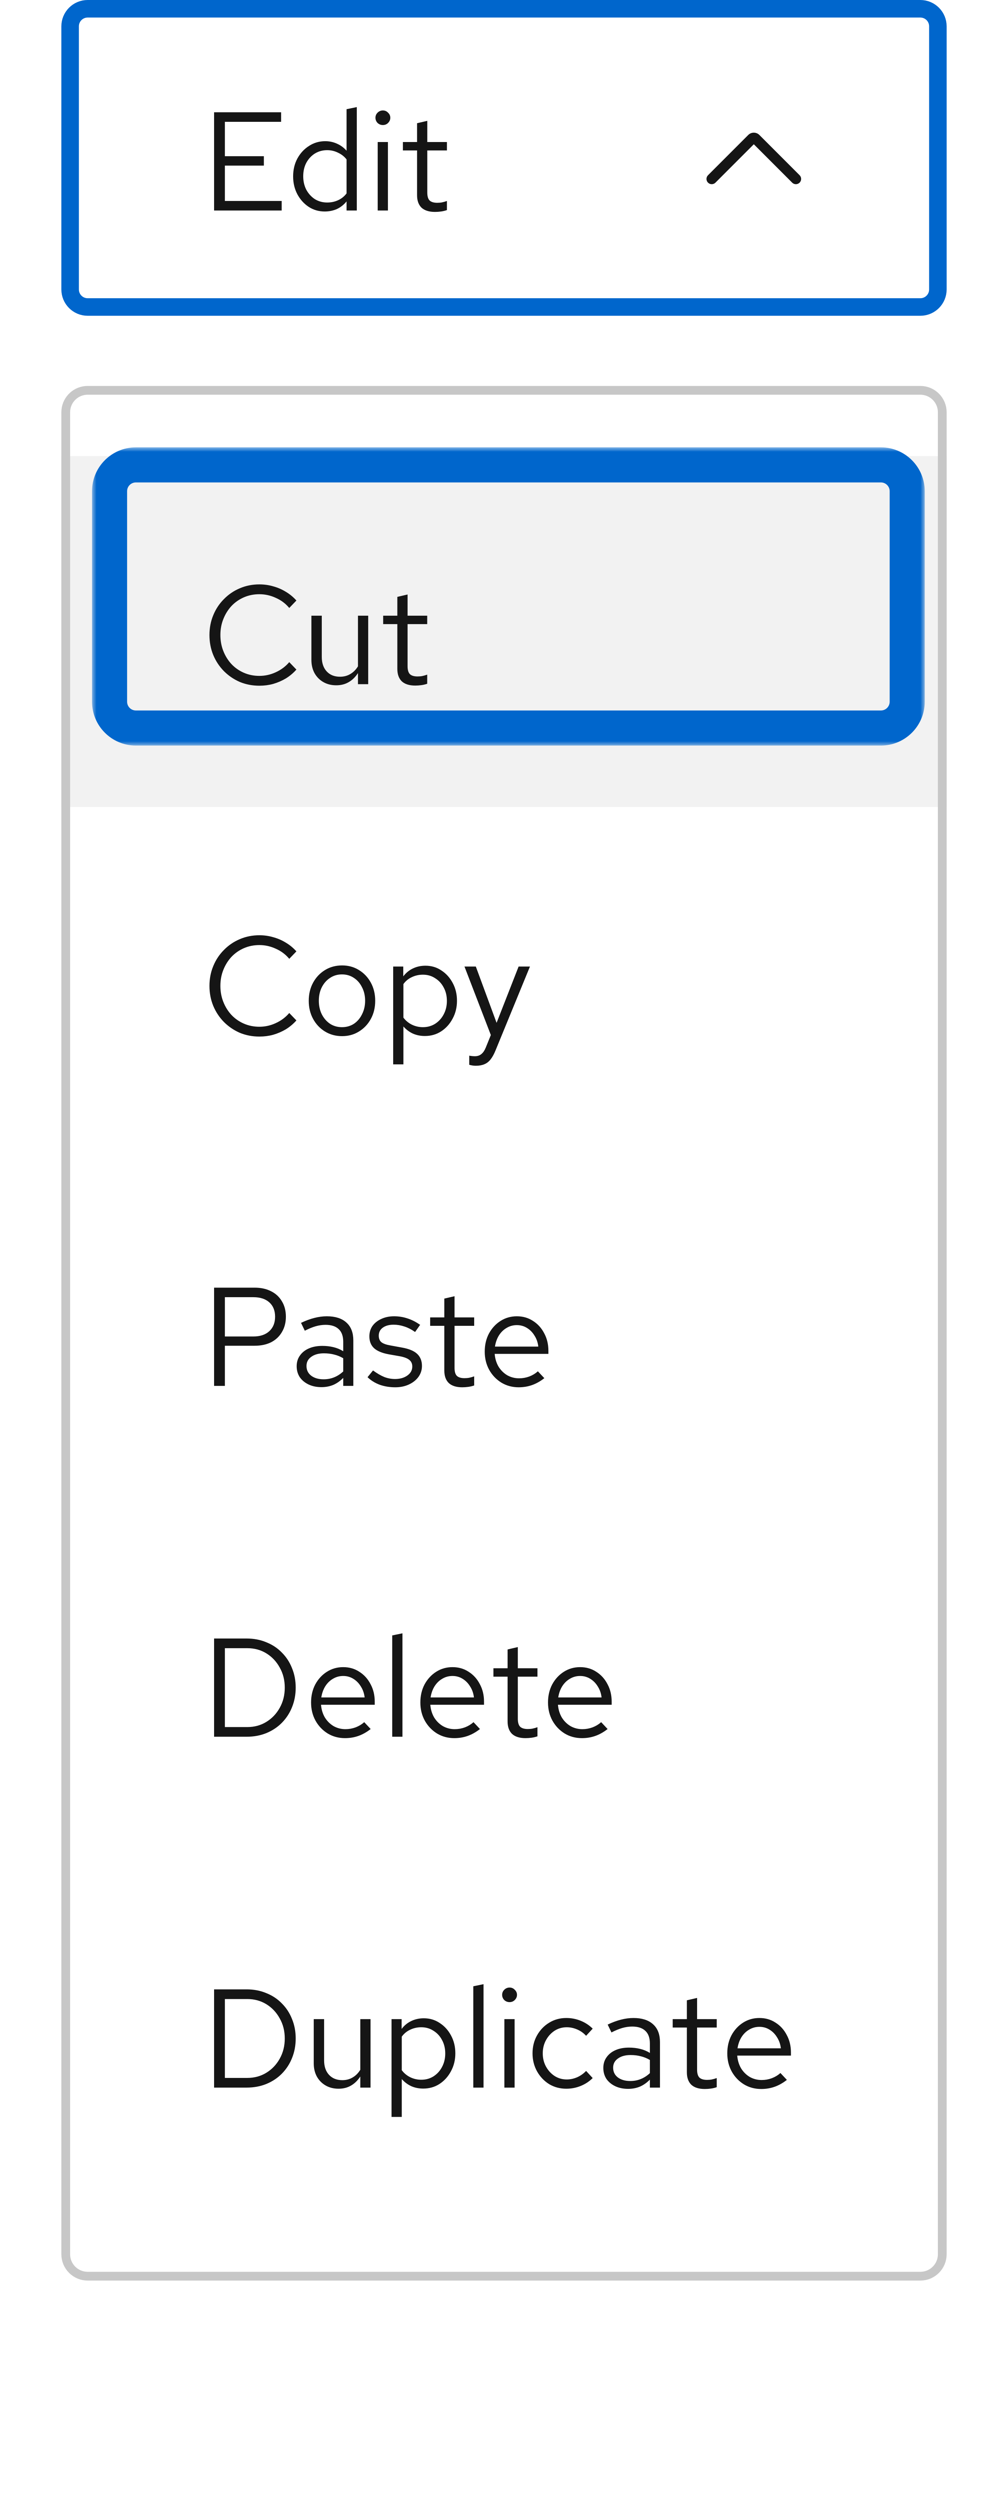 <svg width="115" height="285" viewBox="0 0 115 285" fill="none" xmlns="http://www.w3.org/2000/svg">
<path d="M10 1H105C106.105 1 107 1.895 107 3V33C107 34.105 106.105 35 105 35H10C8.895 35 8 34.105 8 33V3C8 1.895 8.895 1 10 1Z" fill="white"/>
<path d="M10 1H105C106.105 1 107 1.895 107 3V33C107 34.105 106.105 35 105 35H10C8.895 35 8 34.105 8 33V3C8 1.895 8.895 1 10 1Z" stroke="#0066CC" stroke-width="2"/>
<path d="M24.424 24V12.8H32.072V13.888H25.656V17.808H30.104V18.88H25.656V22.912H32.136V24H24.424ZM37.042 24.112C36.37 24.112 35.762 23.936 35.218 23.584C34.674 23.221 34.242 22.741 33.922 22.144C33.602 21.536 33.442 20.859 33.442 20.112C33.442 19.355 33.602 18.677 33.922 18.08C34.252 17.472 34.695 16.992 35.25 16.64C35.804 16.277 36.423 16.096 37.106 16.096C37.586 16.096 38.034 16.192 38.45 16.384C38.866 16.565 39.228 16.832 39.538 17.184V12.448L40.706 12.208V24H39.538V22.96C39.239 23.333 38.876 23.621 38.45 23.824C38.023 24.016 37.554 24.112 37.042 24.112ZM37.33 23.088C37.788 23.088 38.21 22.997 38.594 22.816C38.978 22.635 39.292 22.379 39.538 22.048V18.176C39.282 17.845 38.956 17.589 38.562 17.408C38.178 17.216 37.767 17.12 37.33 17.12C36.807 17.12 36.338 17.248 35.922 17.504C35.516 17.76 35.191 18.112 34.946 18.56C34.711 19.008 34.594 19.52 34.594 20.096C34.594 20.661 34.711 21.173 34.946 21.632C35.191 22.08 35.516 22.437 35.922 22.704C36.338 22.96 36.807 23.088 37.33 23.088ZM43.09 24V16.192H44.258V24H43.09ZM43.682 14.256C43.448 14.256 43.245 14.176 43.074 14.016C42.914 13.845 42.834 13.648 42.834 13.424C42.834 13.2 42.914 13.008 43.074 12.848C43.245 12.677 43.448 12.592 43.682 12.592C43.917 12.592 44.114 12.677 44.274 12.848C44.445 13.008 44.53 13.2 44.53 13.424C44.53 13.648 44.445 13.845 44.274 14.016C44.114 14.176 43.917 14.256 43.682 14.256ZM49.629 24.16C48.957 24.16 48.445 24 48.093 23.68C47.752 23.349 47.581 22.875 47.581 22.256V17.152H45.965V16.192H47.581V14.048L48.749 13.776V16.192H50.989V17.152H48.749V21.952C48.749 22.368 48.834 22.667 49.005 22.848C49.187 23.029 49.48 23.12 49.885 23.12C50.088 23.12 50.269 23.104 50.429 23.072C50.589 23.04 50.776 22.987 50.989 22.912V23.952C50.776 24.027 50.552 24.08 50.317 24.112C50.083 24.144 49.853 24.16 49.629 24.16Z" fill="#151515"/>
<g clip-path="url(#clip0_8118_3428)">
<path d="M90.8 21C90.647 21 90.493 20.941 90.376 20.824L86 16.448L81.624 20.824C81.39 21.058 81.01 21.058 80.776 20.824C80.541 20.59 80.541 20.21 80.776 19.976L85.364 15.388C85.714 15.037 86.286 15.037 86.636 15.388L91.224 19.976C91.459 20.21 91.459 20.59 91.224 20.824C91.107 20.941 90.954 21 90.8 21Z" fill="#151515"/>
</g>
<g filter="url(#filter0_d_8118_3428)">
<g clip-path="url(#clip1_8118_3428)">
<path d="M7 43C7 41.343 8.343 40 10 40H105C106.657 40 108 41.343 108 43V253C108 254.657 106.657 256 105 256H10C8.343 256 7 254.657 7 253V43Z" fill="white"/>
<path d="M7 48H108V88H7V48Z" fill="#F2F2F2"/>
<path d="M29.592 74.176C28.792 74.176 28.045 74.032 27.352 73.744C26.669 73.445 26.067 73.035 25.544 72.512C25.021 71.979 24.616 71.365 24.328 70.672C24.04 69.968 23.896 69.211 23.896 68.4C23.896 67.589 24.04 66.837 24.328 66.144C24.616 65.44 25.021 64.827 25.544 64.304C26.067 63.771 26.669 63.36 27.352 63.072C28.045 62.773 28.792 62.624 29.592 62.624C30.147 62.624 30.675 62.699 31.176 62.848C31.688 62.987 32.168 63.195 32.616 63.472C33.064 63.739 33.464 64.069 33.816 64.464L33 65.312C32.584 64.811 32.072 64.427 31.464 64.16C30.867 63.883 30.243 63.744 29.592 63.744C28.963 63.744 28.376 63.861 27.832 64.096C27.288 64.331 26.813 64.661 26.408 65.088C26.013 65.515 25.704 66.011 25.48 66.576C25.256 67.131 25.144 67.739 25.144 68.4C25.144 69.051 25.256 69.659 25.48 70.224C25.704 70.789 26.013 71.285 26.408 71.712C26.813 72.139 27.288 72.469 27.832 72.704C28.376 72.939 28.963 73.056 29.592 73.056C30.243 73.056 30.867 72.917 31.464 72.64C32.072 72.363 32.584 71.979 33 71.488L33.816 72.336C33.464 72.731 33.064 73.067 32.616 73.344C32.168 73.611 31.688 73.819 31.176 73.968C30.675 74.107 30.147 74.176 29.592 74.176ZM38.359 74.128C37.804 74.128 37.314 74.005 36.887 73.76C36.46 73.515 36.124 73.173 35.879 72.736C35.644 72.299 35.527 71.797 35.527 71.232V66.192H36.711V70.896C36.711 71.589 36.898 72.139 37.271 72.544C37.644 72.949 38.151 73.152 38.791 73.152C39.228 73.152 39.618 73.051 39.959 72.848C40.311 72.645 40.604 72.352 40.839 71.968V66.192H42.007V74H40.839V72.736C40.54 73.195 40.183 73.541 39.767 73.776C39.362 74.011 38.892 74.128 38.359 74.128ZM47.379 74.16C46.707 74.16 46.195 74 45.843 73.68C45.502 73.349 45.331 72.875 45.331 72.256V67.152H43.715V66.192H45.331V64.048L46.499 63.776V66.192H48.739V67.152H46.499V71.952C46.499 72.368 46.584 72.667 46.755 72.848C46.937 73.029 47.23 73.12 47.635 73.12C47.838 73.12 48.019 73.104 48.179 73.072C48.339 73.04 48.526 72.987 48.739 72.912V73.952C48.526 74.027 48.302 74.08 48.067 74.112C47.833 74.144 47.603 74.16 47.379 74.16Z" fill="#151515"/>
<path d="M29.592 114.176C28.792 114.176 28.045 114.032 27.352 113.744C26.669 113.445 26.067 113.035 25.544 112.512C25.021 111.979 24.616 111.365 24.328 110.672C24.04 109.968 23.896 109.211 23.896 108.4C23.896 107.589 24.04 106.837 24.328 106.144C24.616 105.44 25.021 104.827 25.544 104.304C26.067 103.771 26.669 103.36 27.352 103.072C28.045 102.773 28.792 102.624 29.592 102.624C30.147 102.624 30.675 102.699 31.176 102.848C31.688 102.987 32.168 103.195 32.616 103.472C33.064 103.739 33.464 104.069 33.816 104.464L33 105.312C32.584 104.811 32.072 104.427 31.464 104.16C30.867 103.883 30.243 103.744 29.592 103.744C28.963 103.744 28.376 103.861 27.832 104.096C27.288 104.331 26.813 104.661 26.408 105.088C26.013 105.515 25.704 106.011 25.48 106.576C25.256 107.131 25.144 107.739 25.144 108.4C25.144 109.051 25.256 109.659 25.48 110.224C25.704 110.789 26.013 111.285 26.408 111.712C26.813 112.139 27.288 112.469 27.832 112.704C28.376 112.939 28.963 113.056 29.592 113.056C30.243 113.056 30.867 112.917 31.464 112.64C32.072 112.363 32.584 111.979 33 111.488L33.816 112.336C33.464 112.731 33.064 113.067 32.616 113.344C32.168 113.611 31.688 113.819 31.176 113.968C30.675 114.107 30.147 114.176 29.592 114.176ZM39.031 114.128C38.306 114.128 37.655 113.952 37.079 113.6C36.503 113.248 36.05 112.768 35.719 112.16C35.388 111.552 35.223 110.864 35.223 110.096C35.223 109.328 35.388 108.64 35.719 108.032C36.05 107.424 36.503 106.944 37.079 106.592C37.655 106.24 38.306 106.064 39.031 106.064C39.746 106.064 40.386 106.24 40.951 106.592C41.527 106.944 41.98 107.424 42.311 108.032C42.642 108.64 42.807 109.328 42.807 110.096C42.807 110.864 42.642 111.552 42.311 112.16C41.98 112.768 41.527 113.248 40.951 113.6C40.386 113.952 39.746 114.128 39.031 114.128ZM39.015 113.104C39.527 113.104 39.98 112.976 40.375 112.72C40.77 112.453 41.079 112.091 41.303 111.632C41.538 111.173 41.655 110.661 41.655 110.096C41.655 109.52 41.538 109.008 41.303 108.56C41.079 108.101 40.77 107.744 40.375 107.488C39.98 107.221 39.527 107.088 39.015 107.088C38.503 107.088 38.05 107.221 37.655 107.488C37.26 107.744 36.946 108.101 36.711 108.56C36.487 109.008 36.375 109.52 36.375 110.096C36.375 110.661 36.487 111.173 36.711 111.632C36.946 112.091 37.26 112.453 37.655 112.72C38.05 112.976 38.503 113.104 39.015 113.104ZM44.856 117.344V106.192H46.008V107.312C46.307 106.917 46.67 106.619 47.096 106.416C47.534 106.203 48.014 106.096 48.536 106.096C49.219 106.096 49.827 106.277 50.36 106.64C50.904 106.992 51.336 107.472 51.656 108.08C51.976 108.677 52.136 109.349 52.136 110.096C52.136 110.843 51.971 111.52 51.64 112.128C51.32 112.736 50.883 113.221 50.328 113.584C49.784 113.936 49.166 114.112 48.472 114.112C47.982 114.112 47.528 114.021 47.112 113.84C46.696 113.648 46.334 113.376 46.024 113.024V117.344H44.856ZM48.248 113.104C48.771 113.104 49.235 112.976 49.64 112.72C50.056 112.453 50.382 112.096 50.616 111.648C50.862 111.189 50.984 110.677 50.984 110.112C50.984 109.536 50.862 109.024 50.616 108.576C50.382 108.128 50.056 107.776 49.64 107.52C49.235 107.253 48.771 107.12 48.248 107.12C47.79 107.12 47.363 107.216 46.968 107.408C46.584 107.589 46.27 107.851 46.024 108.192V112.016C46.28 112.357 46.6 112.624 46.984 112.816C47.379 113.008 47.8 113.104 48.248 113.104ZM54.286 117.504C54.041 117.504 53.79 117.467 53.534 117.392V116.352C53.641 116.373 53.753 116.389 53.87 116.4C53.987 116.411 54.089 116.416 54.174 116.416C54.473 116.416 54.718 116.336 54.91 116.176C55.113 116.016 55.283 115.765 55.422 115.424L55.998 114L52.99 106.192H54.286L56.654 112.608L59.166 106.192H60.462L56.526 115.776C56.355 116.192 56.169 116.528 55.966 116.784C55.763 117.04 55.529 117.221 55.262 117.328C54.995 117.445 54.67 117.504 54.286 117.504Z" fill="#151515"/>
<path d="M24.424 154V142.8H29.048C29.773 142.8 30.403 142.939 30.936 143.216C31.469 143.483 31.88 143.867 32.168 144.368C32.467 144.859 32.616 145.44 32.616 146.112C32.616 146.773 32.467 147.355 32.168 147.856C31.88 148.357 31.469 148.747 30.936 149.024C30.403 149.291 29.773 149.424 29.048 149.424H25.656V154H24.424ZM25.656 148.368H28.904C29.683 148.368 30.291 148.165 30.728 147.76C31.165 147.355 31.384 146.805 31.384 146.112C31.384 145.419 31.165 144.875 30.728 144.48C30.291 144.085 29.683 143.888 28.904 143.888H25.656V148.368ZM36.678 154.144C36.124 154.144 35.633 154.043 35.206 153.84C34.78 153.637 34.444 153.36 34.199 153.008C33.964 152.645 33.846 152.229 33.846 151.76C33.846 151.291 33.969 150.885 34.215 150.544C34.46 150.192 34.801 149.92 35.239 149.728C35.676 149.536 36.188 149.44 36.775 149.44C37.222 149.44 37.644 149.488 38.038 149.584C38.444 149.68 38.817 149.835 39.158 150.048V148.976C39.158 148.336 38.988 147.856 38.647 147.536C38.305 147.205 37.804 147.04 37.142 147.04C36.78 147.04 36.407 147.093 36.023 147.2C35.649 147.307 35.233 147.477 34.775 147.712L34.343 146.816C35.388 146.315 36.369 146.064 37.286 146.064C38.257 146.064 39.004 146.304 39.526 146.784C40.049 147.253 40.31 147.931 40.31 148.816V154H39.158V153.088C38.817 153.44 38.438 153.707 38.023 153.888C37.606 154.059 37.158 154.144 36.678 154.144ZM34.967 151.728C34.967 152.187 35.142 152.555 35.495 152.832C35.857 153.109 36.332 153.248 36.919 153.248C37.356 153.248 37.756 153.173 38.118 153.024C38.492 152.875 38.839 152.651 39.158 152.352V150.848C38.828 150.656 38.486 150.517 38.135 150.432C37.782 150.336 37.388 150.288 36.95 150.288C36.353 150.288 35.873 150.421 35.511 150.688C35.148 150.944 34.967 151.291 34.967 151.728ZM45.1 154.16C44.46 154.16 43.868 154.064 43.324 153.872C42.78 153.669 42.316 153.381 41.932 153.008L42.556 152.24C43.026 152.581 43.458 152.832 43.852 152.992C44.247 153.141 44.652 153.216 45.068 153.216C45.634 153.216 46.103 153.083 46.476 152.816C46.85 152.549 47.036 152.208 47.036 151.792C47.036 151.472 46.924 151.221 46.7 151.04C46.487 150.859 46.13 150.72 45.628 150.624L44.348 150.4C43.591 150.261 43.031 150.027 42.668 149.696C42.316 149.365 42.14 148.917 42.14 148.352C42.14 147.904 42.258 147.509 42.492 147.168C42.738 146.827 43.074 146.56 43.5 146.368C43.927 146.165 44.412 146.064 44.956 146.064C45.49 146.064 45.996 146.144 46.476 146.304C46.956 146.453 47.442 146.699 47.932 147.04L47.356 147.856C46.951 147.568 46.546 147.36 46.14 147.232C45.735 147.093 45.324 147.024 44.908 147.024C44.396 147.024 43.986 147.136 43.676 147.36C43.367 147.584 43.212 147.888 43.212 148.272C43.212 148.592 43.308 148.837 43.5 149.008C43.703 149.179 44.055 149.307 44.556 149.392L45.868 149.632C46.658 149.771 47.234 150.011 47.596 150.352C47.959 150.693 48.14 151.152 48.14 151.728C48.14 152.187 48.007 152.603 47.74 152.976C47.474 153.339 47.111 153.627 46.652 153.84C46.194 154.053 45.676 154.16 45.1 154.16ZM52.739 154.16C52.066 154.16 51.554 154 51.203 153.68C50.861 153.349 50.691 152.875 50.691 152.256V147.152H49.075V146.192H50.691V144.048L51.858 143.776V146.192H54.099V147.152H51.858V151.952C51.858 152.368 51.944 152.667 52.114 152.848C52.296 153.029 52.589 153.12 52.995 153.12C53.197 153.12 53.379 153.104 53.538 153.072C53.699 153.04 53.885 152.987 54.099 152.912V153.952C53.885 154.027 53.661 154.08 53.426 154.112C53.192 154.144 52.962 154.16 52.739 154.16ZM59.173 154.16C58.448 154.16 57.792 153.984 57.205 153.632C56.618 153.269 56.154 152.784 55.813 152.176C55.472 151.557 55.301 150.864 55.301 150.096C55.301 149.328 55.461 148.64 55.781 148.032C56.112 147.424 56.554 146.944 57.109 146.592C57.664 146.24 58.282 146.064 58.965 146.064C59.658 146.064 60.272 146.24 60.805 146.592C61.349 146.933 61.776 147.403 62.085 148C62.405 148.587 62.565 149.253 62.565 150V150.352H56.437C56.48 150.885 56.624 151.365 56.869 151.792C57.125 152.208 57.456 152.539 57.861 152.784C58.277 153.019 58.73 153.136 59.221 153.136C59.627 153.136 60.016 153.067 60.389 152.928C60.773 152.779 61.099 152.581 61.365 152.336L62.101 153.12C61.653 153.472 61.189 153.733 60.709 153.904C60.229 154.075 59.717 154.16 59.173 154.16ZM56.469 149.52H61.413C61.36 149.051 61.216 148.635 60.981 148.272C60.757 147.899 60.469 147.605 60.117 147.392C59.776 147.179 59.392 147.072 58.965 147.072C58.538 147.072 58.149 147.179 57.797 147.392C57.445 147.595 57.152 147.883 56.917 148.256C56.693 148.619 56.544 149.04 56.469 149.52Z" fill="#151515"/>
<path d="M25.656 192.896H28.216C29.027 192.896 29.752 192.699 30.392 192.304C31.032 191.909 31.539 191.376 31.912 190.704C32.296 190.021 32.488 189.253 32.488 188.4C32.488 187.547 32.296 186.784 31.912 186.112C31.539 185.429 31.032 184.891 30.392 184.496C29.752 184.101 29.027 183.904 28.216 183.904H25.656V192.896ZM24.424 194V182.8H28.136C28.957 182.8 29.709 182.944 30.392 183.232C31.085 183.509 31.677 183.904 32.168 184.416C32.669 184.917 33.053 185.509 33.32 186.192C33.597 186.864 33.736 187.6 33.736 188.4C33.736 189.2 33.597 189.941 33.32 190.624C33.053 191.296 32.669 191.888 32.168 192.4C31.677 192.901 31.085 193.296 30.392 193.584C29.709 193.861 28.957 194 28.136 194H24.424ZM39.361 194.16C38.635 194.16 37.979 193.984 37.393 193.632C36.806 193.269 36.342 192.784 36.001 192.176C35.659 191.557 35.489 190.864 35.489 190.096C35.489 189.328 35.649 188.64 35.969 188.032C36.299 187.424 36.742 186.944 37.297 186.592C37.851 186.24 38.47 186.064 39.153 186.064C39.846 186.064 40.459 186.24 40.993 186.592C41.537 186.933 41.963 187.403 42.273 188C42.593 188.587 42.753 189.253 42.753 190V190.352H36.625C36.667 190.885 36.811 191.365 37.057 191.792C37.313 192.208 37.643 192.539 38.049 192.784C38.465 193.019 38.918 193.136 39.409 193.136C39.814 193.136 40.203 193.067 40.577 192.928C40.961 192.779 41.286 192.581 41.553 192.336L42.289 193.12C41.841 193.472 41.377 193.733 40.897 193.904C40.417 194.075 39.905 194.16 39.361 194.16ZM36.657 189.52H41.601C41.547 189.051 41.403 188.635 41.169 188.272C40.945 187.899 40.657 187.605 40.305 187.392C39.963 187.179 39.579 187.072 39.153 187.072C38.726 187.072 38.337 187.179 37.985 187.392C37.633 187.595 37.339 187.883 37.105 188.256C36.881 188.619 36.731 189.04 36.657 189.52ZM44.747 194V182.448L45.915 182.208V194H44.747ZM51.829 194.16C51.104 194.16 50.448 193.984 49.861 193.632C49.275 193.269 48.811 192.784 48.469 192.176C48.128 191.557 47.957 190.864 47.957 190.096C47.957 189.328 48.117 188.64 48.437 188.032C48.768 187.424 49.211 186.944 49.765 186.592C50.32 186.24 50.939 186.064 51.621 186.064C52.315 186.064 52.928 186.24 53.461 186.592C54.005 186.933 54.432 187.403 54.741 188C55.061 188.587 55.221 189.253 55.221 190V190.352H49.093C49.136 190.885 49.28 191.365 49.525 191.792C49.781 192.208 50.112 192.539 50.517 192.784C50.933 193.019 51.387 193.136 51.877 193.136C52.283 193.136 52.672 193.067 53.045 192.928C53.429 192.779 53.755 192.581 54.021 192.336L54.757 193.12C54.309 193.472 53.845 193.733 53.365 193.904C52.885 194.075 52.373 194.16 51.829 194.16ZM49.125 189.52H54.069C54.016 189.051 53.872 188.635 53.637 188.272C53.413 187.899 53.125 187.605 52.773 187.392C52.432 187.179 52.048 187.072 51.621 187.072C51.195 187.072 50.805 187.179 50.453 187.392C50.101 187.595 49.808 187.883 49.573 188.256C49.349 188.619 49.2 189.04 49.125 189.52ZM59.957 194.16C59.285 194.16 58.773 194 58.421 193.68C58.08 193.349 57.909 192.875 57.909 192.256V187.152H56.293V186.192H57.909V184.048L59.077 183.776V186.192H61.317V187.152H59.077V191.952C59.077 192.368 59.163 192.667 59.333 192.848C59.515 193.029 59.808 193.12 60.213 193.12C60.416 193.12 60.597 193.104 60.757 193.072C60.917 193.04 61.104 192.987 61.317 192.912V193.952C61.104 194.027 60.88 194.08 60.645 194.112C60.411 194.144 60.181 194.16 59.957 194.16ZM66.392 194.16C65.666 194.16 65.01 193.984 64.424 193.632C63.837 193.269 63.373 192.784 63.032 192.176C62.691 191.557 62.52 190.864 62.52 190.096C62.52 189.328 62.68 188.64 63 188.032C63.331 187.424 63.773 186.944 64.328 186.592C64.882 186.24 65.501 186.064 66.184 186.064C66.877 186.064 67.49 186.24 68.024 186.592C68.568 186.933 68.995 187.403 69.304 188C69.624 188.587 69.784 189.253 69.784 190V190.352H63.656C63.699 190.885 63.843 191.365 64.088 191.792C64.344 192.208 64.674 192.539 65.08 192.784C65.496 193.019 65.949 193.136 66.44 193.136C66.845 193.136 67.234 193.067 67.608 192.928C67.992 192.779 68.317 192.581 68.584 192.336L69.32 193.12C68.872 193.472 68.408 193.733 67.928 193.904C67.448 194.075 66.936 194.16 66.392 194.16ZM63.688 189.52H68.632C68.579 189.051 68.434 188.635 68.2 188.272C67.976 187.899 67.688 187.605 67.336 187.392C66.995 187.179 66.611 187.072 66.184 187.072C65.757 187.072 65.368 187.179 65.016 187.392C64.664 187.595 64.371 187.883 64.136 188.256C63.912 188.619 63.763 189.04 63.688 189.52Z" fill="#151515"/>
<path d="M25.656 232.896H28.216C29.027 232.896 29.752 232.699 30.392 232.304C31.032 231.909 31.539 231.376 31.912 230.704C32.296 230.021 32.488 229.253 32.488 228.4C32.488 227.547 32.296 226.784 31.912 226.112C31.539 225.429 31.032 224.891 30.392 224.496C29.752 224.101 29.027 223.904 28.216 223.904H25.656V232.896ZM24.424 234V222.8H28.136C28.957 222.8 29.709 222.944 30.392 223.232C31.085 223.509 31.677 223.904 32.168 224.416C32.669 224.917 33.053 225.509 33.32 226.192C33.597 226.864 33.736 227.6 33.736 228.4C33.736 229.2 33.597 229.941 33.32 230.624C33.053 231.296 32.669 231.888 32.168 232.4C31.677 232.901 31.085 233.296 30.392 233.584C29.709 233.861 28.957 234 28.136 234H24.424ZM38.625 234.128C38.07 234.128 37.579 234.005 37.153 233.76C36.726 233.515 36.39 233.173 36.145 232.736C35.91 232.299 35.793 231.797 35.793 231.232V226.192H36.977V230.896C36.977 231.589 37.163 232.139 37.537 232.544C37.91 232.949 38.417 233.152 39.057 233.152C39.494 233.152 39.883 233.051 40.225 232.848C40.577 232.645 40.87 232.352 41.105 231.968V226.192H42.273V234H41.105V232.736C40.806 233.195 40.449 233.541 40.033 233.776C39.627 234.011 39.158 234.128 38.625 234.128ZM44.669 237.344V226.192H45.821V227.312C46.119 226.917 46.482 226.619 46.909 226.416C47.346 226.203 47.826 226.096 48.349 226.096C49.031 226.096 49.639 226.277 50.173 226.64C50.717 226.992 51.149 227.472 51.469 228.08C51.789 228.677 51.949 229.349 51.949 230.096C51.949 230.843 51.783 231.52 51.453 232.128C51.133 232.736 50.695 233.221 50.141 233.584C49.597 233.936 48.978 234.112 48.285 234.112C47.794 234.112 47.341 234.021 46.925 233.84C46.509 233.648 46.146 233.376 45.837 233.024V237.344H44.669ZM48.061 233.104C48.583 233.104 49.047 232.976 49.453 232.72C49.869 232.453 50.194 232.096 50.429 231.648C50.674 231.189 50.797 230.677 50.797 230.112C50.797 229.536 50.674 229.024 50.429 228.576C50.194 228.128 49.869 227.776 49.453 227.52C49.047 227.253 48.583 227.12 48.061 227.12C47.602 227.12 47.175 227.216 46.781 227.408C46.397 227.589 46.082 227.851 45.837 228.192V232.016C46.093 232.357 46.413 232.624 46.797 232.816C47.191 233.008 47.613 233.104 48.061 233.104ZM53.997 234V222.448L55.165 222.208V234H53.997ZM57.543 234V226.192H58.711V234H57.543ZM58.135 224.256C57.901 224.256 57.698 224.176 57.527 224.016C57.367 223.845 57.287 223.648 57.287 223.424C57.287 223.2 57.367 223.008 57.527 222.848C57.698 222.677 57.901 222.592 58.135 222.592C58.37 222.592 58.567 222.677 58.727 222.848C58.898 223.008 58.983 223.2 58.983 223.424C58.983 223.648 58.898 223.845 58.727 224.016C58.567 224.176 58.37 224.256 58.135 224.256ZM64.61 234.128C63.885 234.128 63.229 233.952 62.642 233.6C62.066 233.237 61.608 232.752 61.266 232.144C60.925 231.525 60.754 230.843 60.754 230.096C60.754 229.339 60.925 228.656 61.266 228.048C61.608 227.44 62.066 226.96 62.642 226.608C63.229 226.245 63.885 226.064 64.61 226.064C65.186 226.064 65.736 226.171 66.258 226.384C66.781 226.597 67.234 226.896 67.618 227.28L66.866 228.096C66.589 227.787 66.253 227.547 65.858 227.376C65.464 227.205 65.064 227.12 64.658 227.12C64.146 227.12 63.682 227.253 63.266 227.52C62.861 227.787 62.536 228.144 62.29 228.592C62.045 229.04 61.922 229.541 61.922 230.096C61.922 230.651 62.045 231.152 62.29 231.6C62.536 232.048 62.861 232.405 63.266 232.672C63.682 232.939 64.146 233.072 64.658 233.072C65.064 233.072 65.464 232.987 65.858 232.816C66.253 232.635 66.589 232.395 66.866 232.096L67.618 232.912C67.234 233.296 66.781 233.595 66.258 233.808C65.736 234.021 65.186 234.128 64.61 234.128ZM71.663 234.144C71.108 234.144 70.618 234.043 70.191 233.84C69.764 233.637 69.428 233.36 69.183 233.008C68.948 232.645 68.831 232.229 68.831 231.76C68.831 231.291 68.954 230.885 69.199 230.544C69.444 230.192 69.785 229.92 70.223 229.728C70.66 229.536 71.172 229.44 71.759 229.44C72.207 229.44 72.628 229.488 73.023 229.584C73.428 229.68 73.802 229.835 74.143 230.048V228.976C74.143 228.336 73.972 227.856 73.631 227.536C73.29 227.205 72.788 227.04 72.127 227.04C71.764 227.04 71.391 227.093 71.007 227.2C70.633 227.307 70.218 227.477 69.759 227.712L69.327 226.816C70.372 226.315 71.353 226.064 72.271 226.064C73.242 226.064 73.988 226.304 74.511 226.784C75.034 227.253 75.295 227.931 75.295 228.816V234H74.143V233.088C73.802 233.44 73.423 233.707 73.007 233.888C72.591 234.059 72.143 234.144 71.663 234.144ZM69.951 231.728C69.951 232.187 70.127 232.555 70.479 232.832C70.841 233.109 71.316 233.248 71.903 233.248C72.34 233.248 72.74 233.173 73.103 233.024C73.476 232.875 73.823 232.651 74.143 232.352V230.848C73.812 230.656 73.471 230.517 73.119 230.432C72.767 230.336 72.372 230.288 71.935 230.288C71.338 230.288 70.858 230.421 70.495 230.688C70.132 230.944 69.951 231.291 69.951 231.728ZM80.41 234.16C79.738 234.16 79.226 234 78.874 233.68C78.533 233.349 78.362 232.875 78.362 232.256V227.152H76.746V226.192H78.362V224.048L79.53 223.776V226.192H81.77V227.152H79.53V231.952C79.53 232.368 79.616 232.667 79.786 232.848C79.968 233.029 80.261 233.12 80.666 233.12C80.869 233.12 81.05 233.104 81.21 233.072C81.37 233.04 81.557 232.987 81.77 232.912V233.952C81.557 234.027 81.333 234.08 81.098 234.112C80.864 234.144 80.634 234.16 80.41 234.16ZM86.845 234.16C86.12 234.16 85.464 233.984 84.877 233.632C84.29 233.269 83.826 232.784 83.485 232.176C83.144 231.557 82.973 230.864 82.973 230.096C82.973 229.328 83.133 228.64 83.453 228.032C83.784 227.424 84.226 226.944 84.781 226.592C85.336 226.24 85.954 226.064 86.637 226.064C87.33 226.064 87.944 226.24 88.477 226.592C89.021 226.933 89.448 227.403 89.757 228C90.077 228.587 90.237 229.253 90.237 230V230.352H84.109C84.152 230.885 84.296 231.365 84.541 231.792C84.797 232.208 85.128 232.539 85.533 232.784C85.949 233.019 86.402 233.136 86.893 233.136C87.298 233.136 87.688 233.067 88.061 232.928C88.445 232.779 88.77 232.581 89.037 232.336L89.773 233.12C89.325 233.472 88.861 233.733 88.381 233.904C87.901 234.075 87.389 234.16 86.845 234.16ZM84.141 229.52H89.085C89.032 229.051 88.888 228.635 88.653 228.272C88.429 227.899 88.141 227.605 87.789 227.392C87.448 227.179 87.064 227.072 86.637 227.072C86.21 227.072 85.821 227.179 85.469 227.392C85.117 227.595 84.824 227.883 84.589 228.256C84.365 228.619 84.216 229.04 84.141 229.52Z" fill="#151515"/>
</g>
<path d="M10 40.5H105C106.381 40.5 107.5 41.619 107.5 43V253C107.5 254.381 106.381 255.5 105 255.5H10C8.619 255.5 7.5 254.381 7.5 253V43L7.513 42.744C7.641 41.484 8.706 40.5 10 40.5Z" stroke="#C7C7C7"/>
</g>
<mask id="path-16-outside-1_8118_3428" maskUnits="userSpaceOnUse" x="10.5" y="51" width="95" height="34" fill="black">
<rect fill="white" x="10.5" y="51" width="95" height="34"/>
<path d="M12.5 56C12.5 54.343 13.843 53 15.5 53H100.5C102.157 53 103.5 54.343 103.5 56V80C103.5 81.657 102.157 83 100.5 83H15.5C13.843 83 12.5 81.657 12.5 80V56Z"/>
</mask>
<path d="M15.5 53V55H100.5V53V51H15.5V53ZM103.5 56H101.5V80H103.5H105.5V56H103.5ZM100.5 83V81H15.5V83V85H100.5V83ZM12.5 80H14.5V56H12.5H10.5V80H12.5ZM15.5 83V81C14.948 81 14.5 80.552 14.5 80H12.5H10.5C10.5 82.761 12.739 85 15.5 85V83ZM103.5 80H101.5C101.5 80.552 101.052 81 100.5 81V83V85C103.261 85 105.5 82.761 105.5 80H103.5ZM100.5 53V55C101.052 55 101.5 55.448 101.5 56H103.5H105.5C105.5 53.239 103.261 51 100.5 51V53ZM15.5 53V51C12.739 51 10.5 53.239 10.5 56H12.5H14.5C14.5 55.448 14.948 55 15.5 55V53Z" fill="#0066CC" mask="url(#path-16-outside-1_8118_3428)"/>
<defs>
<filter id="filter0_d_8118_3428" x="0" y="37" width="115" height="230" filterUnits="userSpaceOnUse" color-interpolation-filters="sRGB">
<feFlood flood-opacity="0" result="BackgroundImageFix"/>
<feColorMatrix in="SourceAlpha" type="matrix" values="0 0 0 0 0 0 0 0 0 0 0 0 0 0 0 0 0 0 127 0" result="hardAlpha"/>
<feMorphology radius="1" operator="dilate" in="SourceAlpha" result="effect1_dropShadow_8118_3428"/>
<feOffset dy="4"/>
<feGaussianBlur stdDeviation="3"/>
<feComposite in2="hardAlpha" operator="out"/>
<feColorMatrix type="matrix" values="0 0 0 0 0.082 0 0 0 0 0.082 0 0 0 0 0.082 0 0 0 0.25 0"/>
<feBlend mode="normal" in2="BackgroundImageFix" result="effect1_dropShadow_8118_3428"/>
<feBlend mode="normal" in="SourceGraphic" in2="effect1_dropShadow_8118_3428" result="shape"/>
</filter>
<clipPath id="clip0_8118_3428">
<rect width="12" height="12" fill="white" transform="translate(80 12)"/>
</clipPath>
<clipPath id="clip1_8118_3428">
<path d="M7 43C7 41.343 8.343 40 10 40H105C106.657 40 108 41.343 108 43V253C108 254.657 106.657 256 105 256H10C8.343 256 7 254.657 7 253V43Z" fill="white"/>
</clipPath>
</defs>
</svg>
